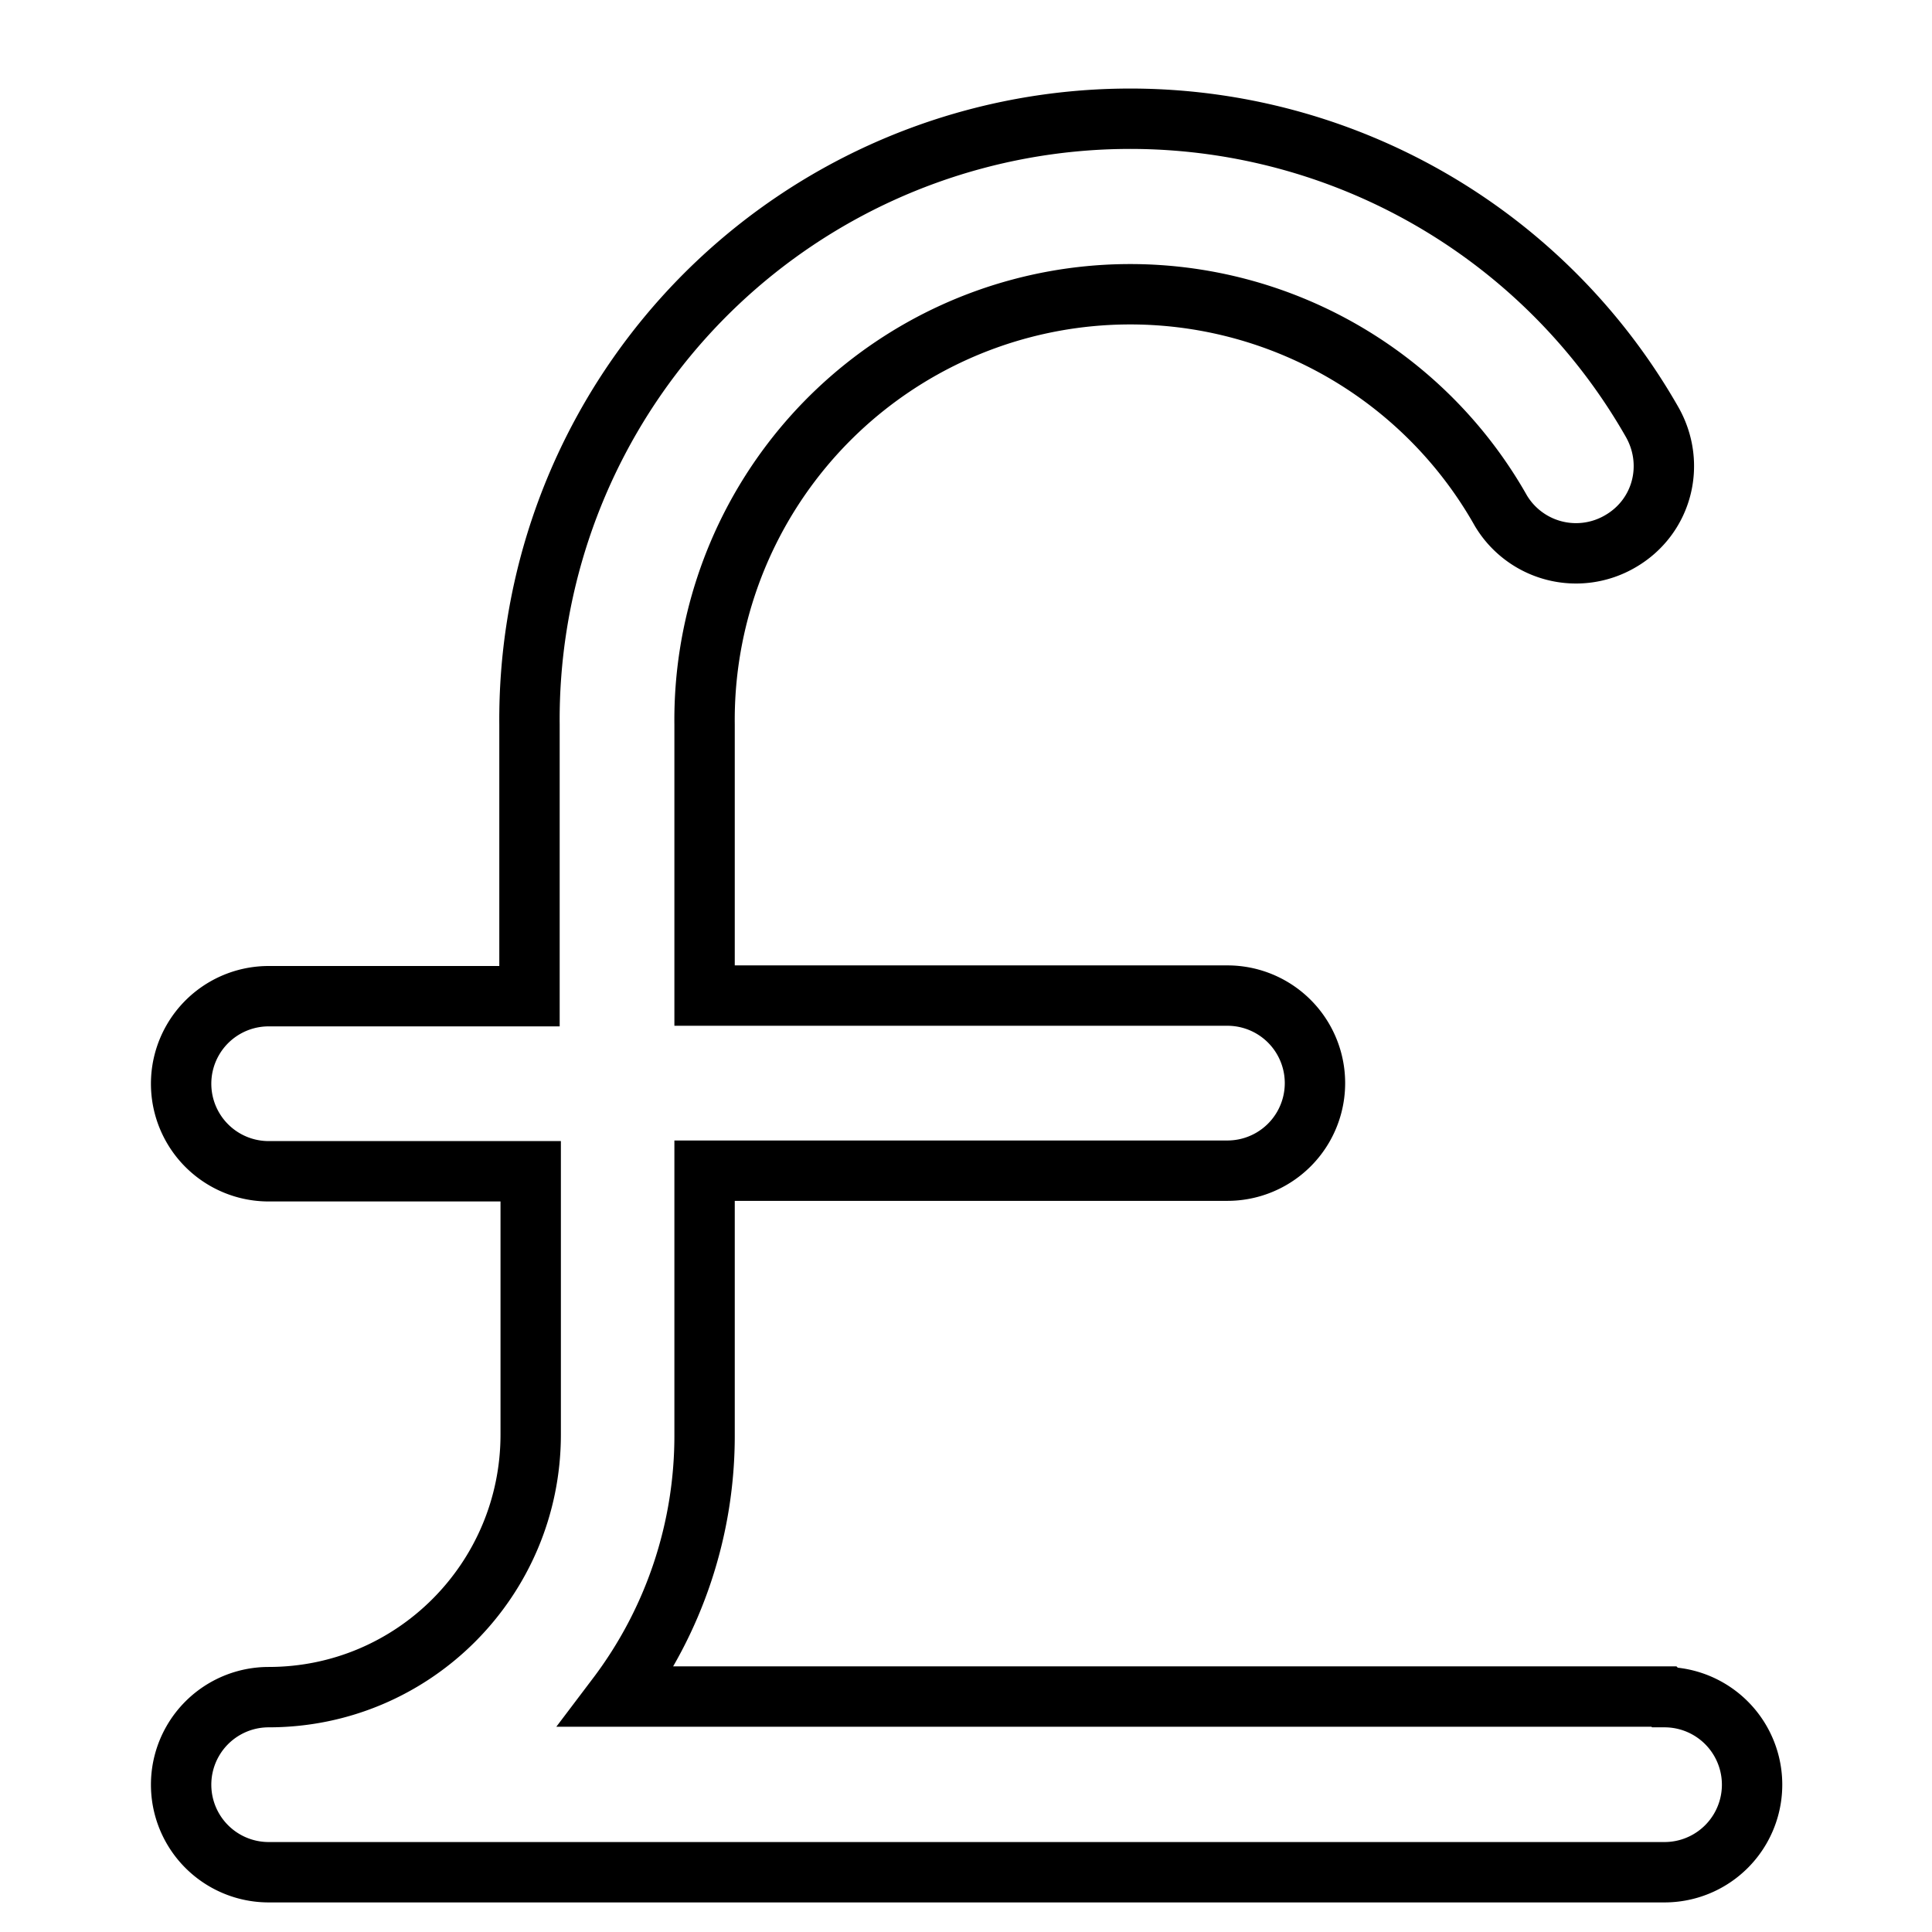 <svg xmlns="http://www.w3.org/2000/svg" viewBox="0 0 32 32">
  <path d="M27.56 28.1H10.22a7.16 7.16 0 0 0 1.45-4.35v-4.36h8.66a1.45 1.45 0 0 0 0-2.9h-8.66V12a7.05 7.05 0 0 1 13.19-3.54 1.45 1.45 0 0 0 1.97.51c.7-.4.93-1.27.54-1.97a9.95 9.95 0 0 0-18.6 5v4.5H4.45a1.45 1.45 0 0 0 0 2.9h4.34v4.36c0 2.4-1.94 4.35-4.34 4.35a1.45 1.45 0 0 0 0 2.9h23.12a1.45 1.45 0 0 0 0-2.9Z" stroke="#000" fill="none"/>
</svg>
